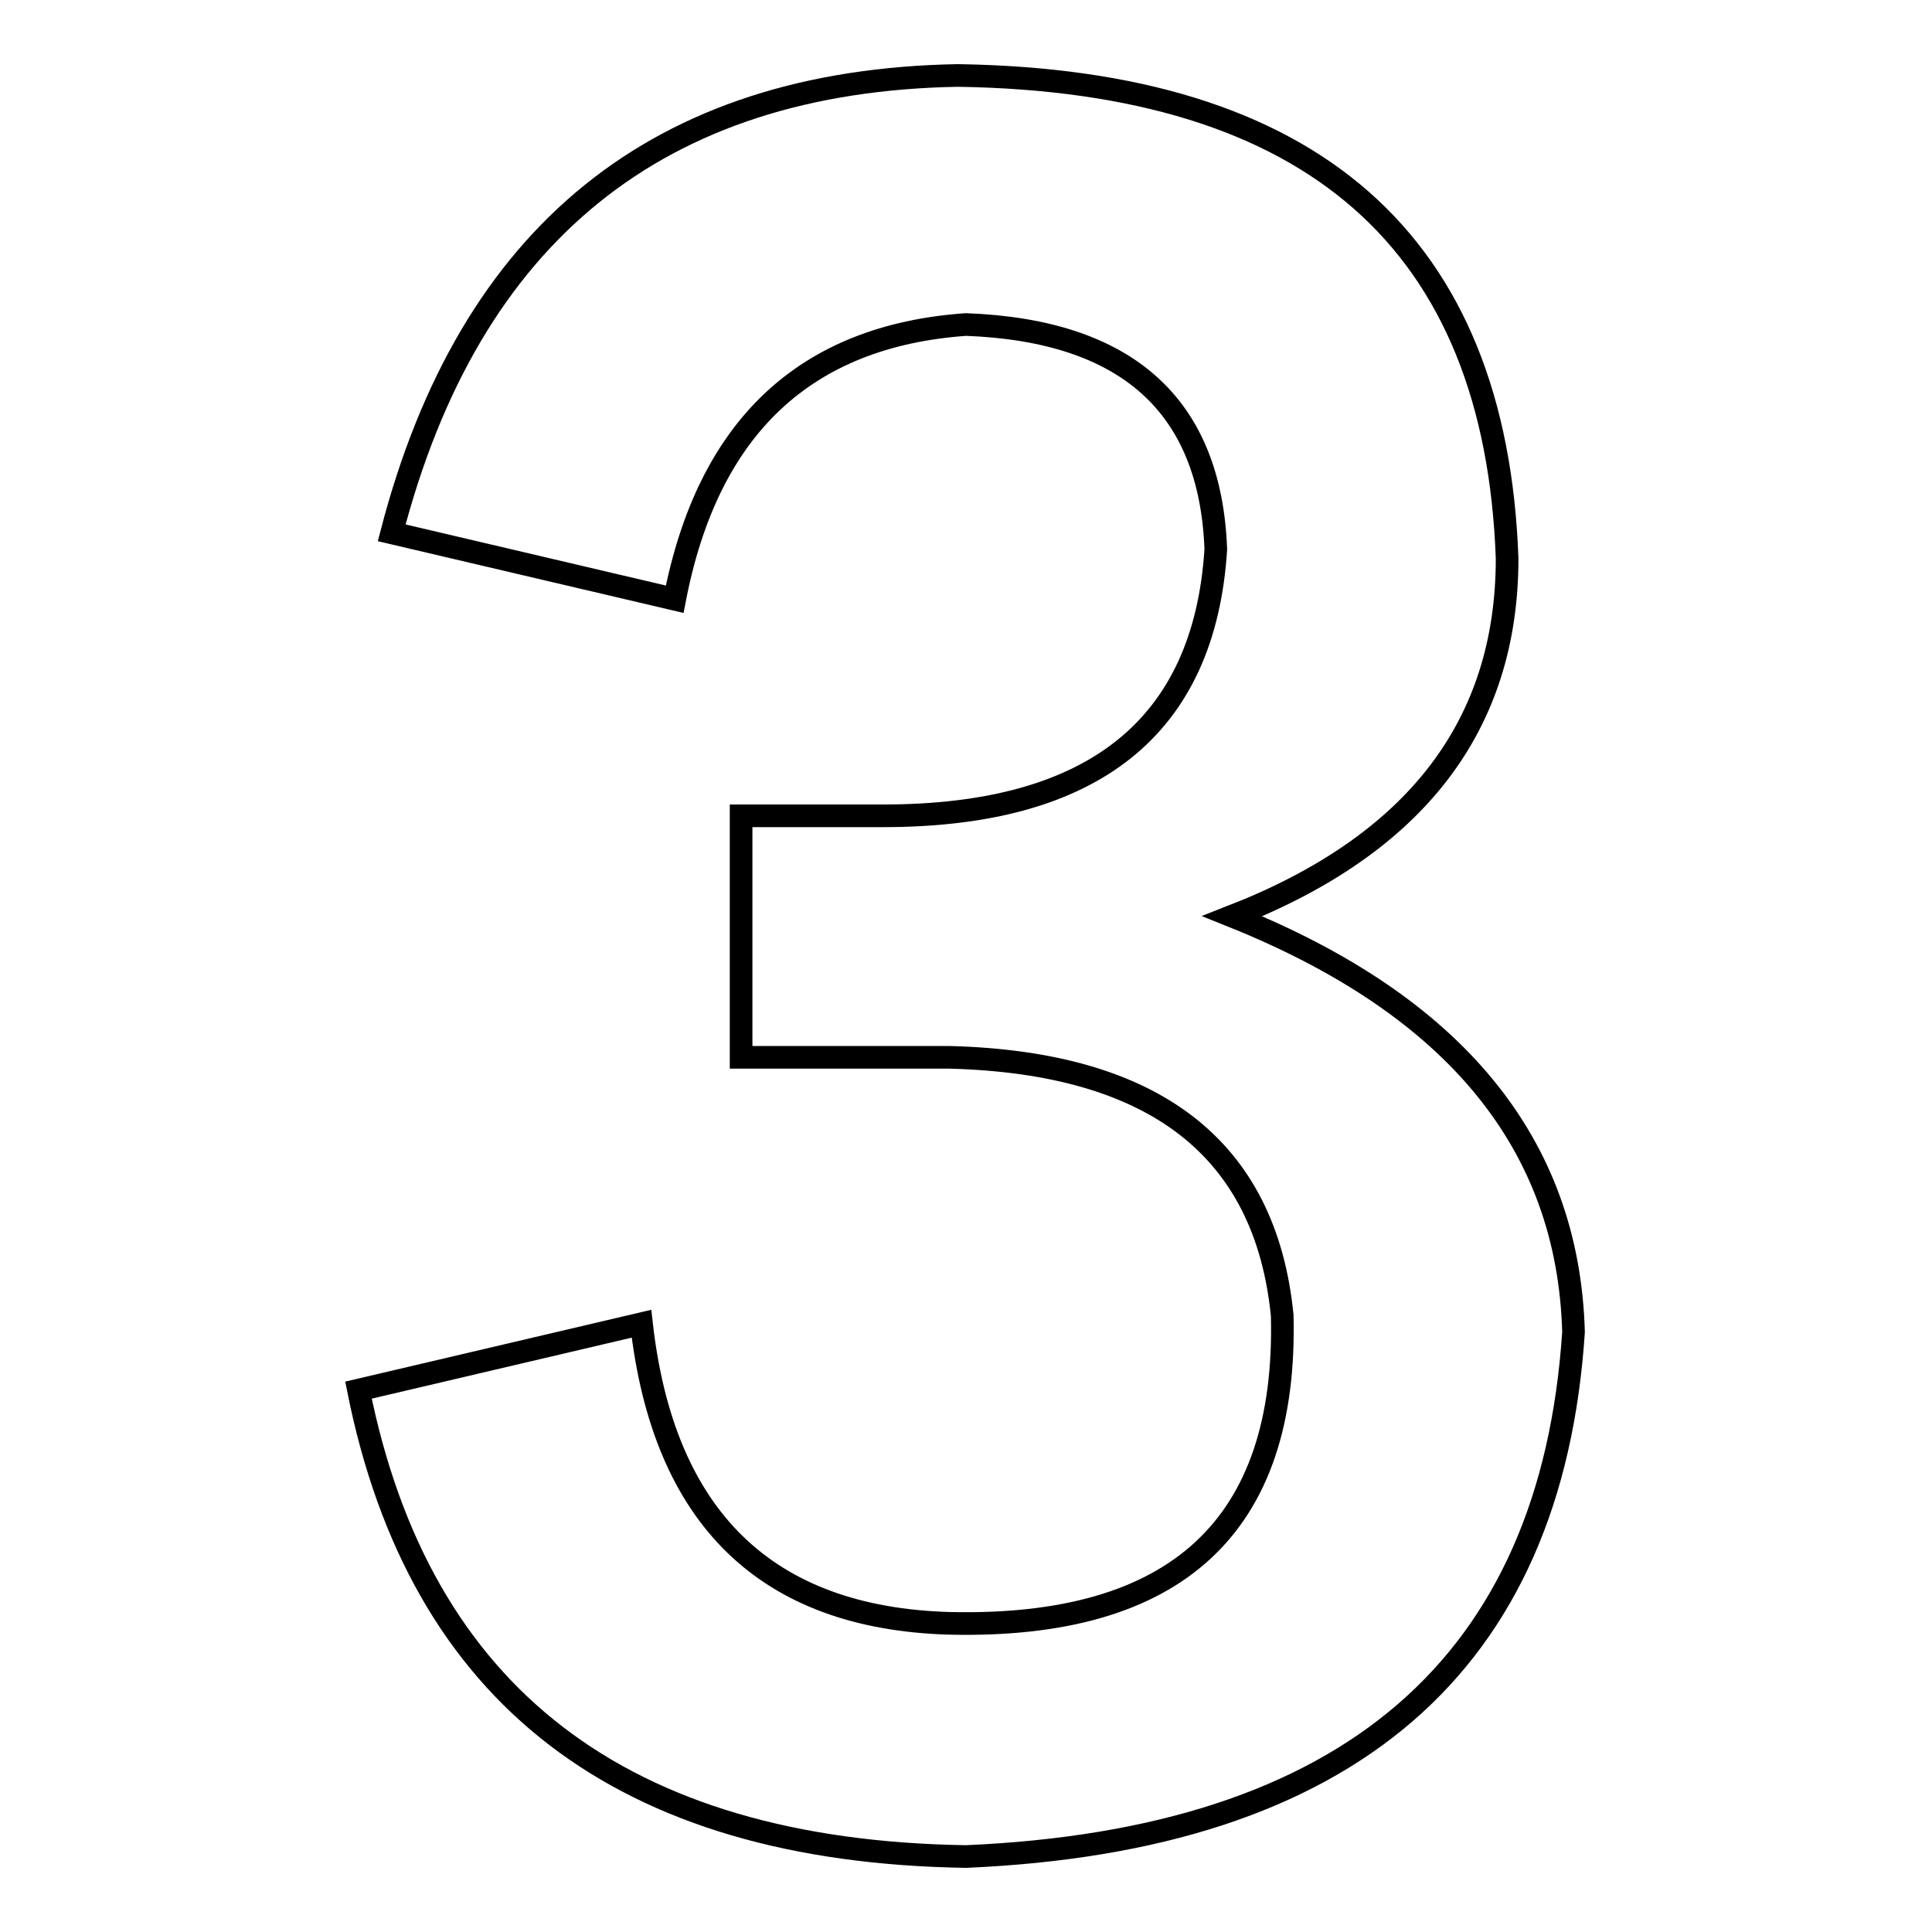 <?xml version="1.0" encoding="utf-8"?>
<!-- Svg Vector Icons : http://www.onlinewebfonts.com/icon -->
<!DOCTYPE svg PUBLIC "-//W3C//DTD SVG 1.1//EN" "http://www.w3.org/Graphics/SVG/1.1/DTD/svg11.dtd">
<svg version="1.1" xmlns="http://www.w3.org/2000/svg" xmlns:xlink="http://www.w3.org/1999/xlink" x="0px" y="0px" viewBox="0 0 256 256" enable-background="new 0 0 256 256" xml:space="preserve">
<g> <path stroke-width="3" fill-opacity="0" stroke="#000000"  d="M47.5,184.2l37.5-8.8c2.9,25.7,16.5,39,40.8,39.7c30.1,0.7,44.8-12.9,44.1-40.8 c-2.2-22.1-16.9-33.5-44.1-34.2H98.2v-32H117c27.9,0,42.6-11.8,44.1-35.3c-0.7-19.1-11.8-29-33.1-29.8 c-21.3,1.5-34.2,13.6-38.6,36.4l-37.5-8.8C62.2,31,87.2,10.7,126.9,10c47.1,0.7,71.3,22.1,72.8,64c0,22.1-12.1,37.9-36.4,47.4 c29.4,11.8,44.5,30.1,45.2,55.1c-2.9,44.1-29.8,67.3-80.5,69.5C82.4,245.3,55.6,224.7,47.5,184.2z"/></g>
</svg>